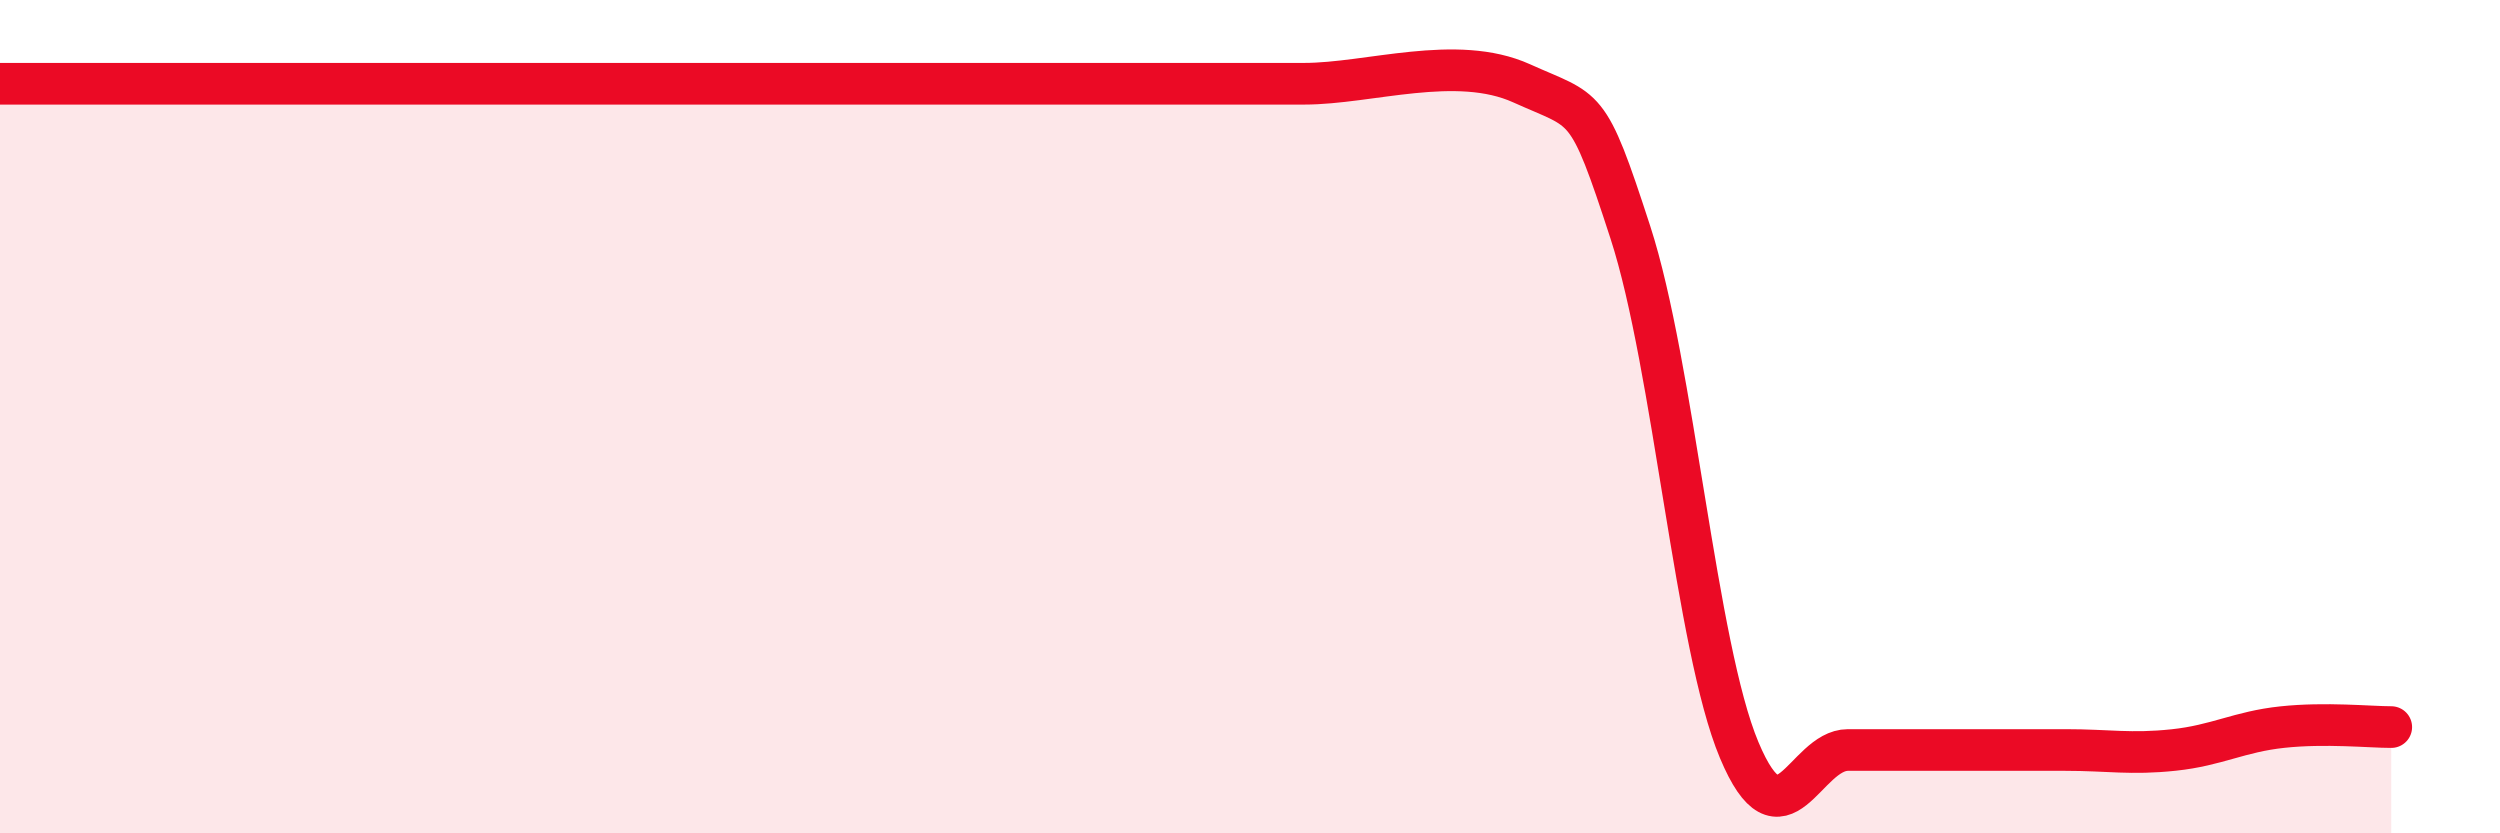 
    <svg width="60" height="20" viewBox="0 0 60 20" xmlns="http://www.w3.org/2000/svg">
      <path
        d="M 0,2.01 C 0.52,2.01 1.57,2.01 2.61,2.01 C 3.65,2.01 4.18,2.01 5.22,2.01 C 6.26,2.01 6.79,2.01 7.83,2.01 C 8.87,2.01 9.39,2.01 10.43,2.01 C 11.47,2.01 12,2.01 13.04,2.01 C 14.08,2.01 14.61,2.01 15.65,2.01 C 16.69,2.01 17.22,2.01 18.26,2.01 C 19.3,2.01 19.83,2.01 20.87,2.01 C 21.91,2.01 22.44,2.01 23.48,2.01 C 24.52,2.01 25.05,2.01 26.09,2.01 C 27.13,2.01 27.66,2.01 28.7,2.01 C 29.74,2.01 29.74,2.01 31.3,2.01 C 32.86,2.01 34.95,1.29 36.52,2 C 38.09,2.71 38.09,2.38 39.13,5.58 C 40.17,8.78 40.7,15.52 41.74,18 C 42.78,20.48 43.31,18 44.35,18 C 45.39,18 45.92,18 46.96,18 C 48,18 48.53,18 49.57,18 C 50.61,18 51.13,18.11 52.17,18 C 53.21,17.89 53.74,17.56 54.78,17.45 C 55.82,17.34 56.87,17.45 57.39,17.45L57.39 20L0 20Z"
        fill="#EB0A25"
        opacity="0.1"
        stroke-linecap="round"
        stroke-linejoin="round"
      />
      <path
        d="M 0,2.01 C 0.52,2.01 1.57,2.01 2.61,2.01 C 3.65,2.01 4.18,2.01 5.22,2.01 C 6.26,2.01 6.79,2.01 7.83,2.01 C 8.87,2.01 9.39,2.01 10.43,2.01 C 11.47,2.01 12,2.01 13.04,2.01 C 14.08,2.01 14.61,2.01 15.65,2.01 C 16.69,2.01 17.22,2.01 18.26,2.01 C 19.3,2.01 19.83,2.01 20.87,2.01 C 21.91,2.01 22.44,2.01 23.48,2.01 C 24.52,2.01 25.05,2.01 26.09,2.01 C 27.13,2.01 27.66,2.01 28.7,2.01 C 29.74,2.01 29.74,2.01 31.3,2.01 C 32.86,2.01 34.95,1.29 36.52,2 C 38.09,2.71 38.09,2.38 39.13,5.58 C 40.17,8.78 40.7,15.52 41.74,18 C 42.78,20.48 43.31,18 44.35,18 C 45.39,18 45.92,18 46.96,18 C 48,18 48.53,18 49.57,18 C 50.61,18 51.13,18.11 52.17,18 C 53.21,17.89 53.74,17.56 54.78,17.45 C 55.82,17.34 56.87,17.45 57.39,17.45"
        stroke="#EB0A25"
        stroke-width="1"
        fill="none"
        stroke-linecap="round"
        stroke-linejoin="round"
      />
    </svg>
  